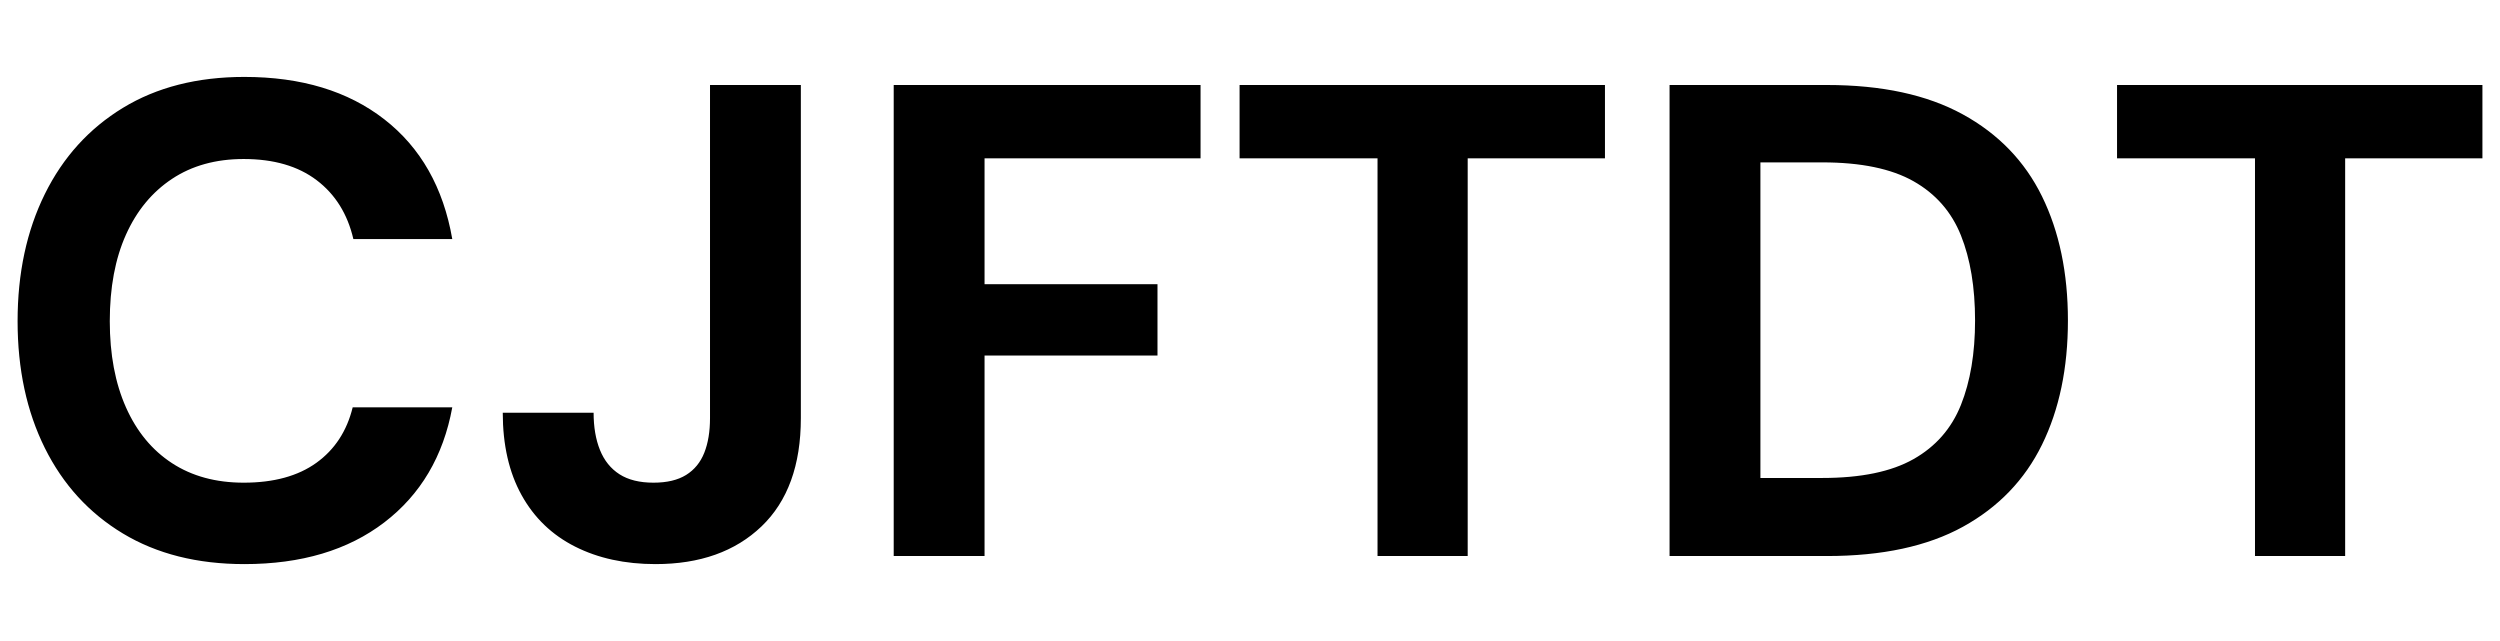 <svg baseProfile="full" height="50" version="1.1" viewBox="0 0 195 50" width="195" xmlns="http://www.w3.org/2000/svg" xmlns:ev="http://www.w3.org/2001/xml-events" xmlns:xlink="http://www.w3.org/1999/xlink"><defs /><g transform="translate(1.372, 6)"><path d="M20.102 38.0Q14.591 38.0 10.628 35.612Q6.666 33.224 4.54 28.946Q2.414 24.669 2.414 19.052Q2.414 13.436 4.54 9.133Q6.666 4.829 10.628 2.414Q14.591 0.0 20.102 0.0Q26.768 0.0 31.019 3.307Q35.271 6.613 36.32 12.649H28.605Q27.923 9.71 25.744 8.057Q23.566 6.403 20.05 6.403Q16.796 6.403 14.46 7.952Q12.124 9.5 10.865 12.308Q9.605 15.116 9.605 19.052Q9.605 22.936 10.865 25.771Q12.124 28.605 14.46 30.127Q16.796 31.649 20.05 31.649Q23.566 31.649 25.718 30.101Q27.87 28.552 28.552 25.771H36.32Q35.271 31.492 31.019 34.746Q26.768 38.0 20.102 38.0Z M52.171 38.0Q48.602 38.0 45.899 36.635Q43.196 35.271 41.727 32.62Q40.257 29.97 40.257 26.191H47.343Q47.343 27.87 47.841 29.104Q48.34 30.337 49.363 30.993Q50.387 31.649 52.014 31.649Q53.588 31.649 54.559 31.046Q55.53 30.442 55.977 29.314Q56.423 28.185 56.423 26.61V0.63H63.508V26.61Q63.508 32.122 60.438 35.061Q57.367 38.0 52.171 38.0Z M70.751 37.37V0.63H94.685V6.351H77.837V16.166H91.326V21.729H77.837V37.37Z M108.489 37.37V6.351H97.729V0.63H126.229V6.351H115.522V37.37Z M131.268 37.37V0.63H143.55Q149.953 0.63 154.126 2.913Q158.298 5.196 160.319 9.316Q162.34 13.436 162.34 19.0Q162.34 24.564 160.319 28.684Q158.298 32.804 154.152 35.087Q150.006 37.37 143.55 37.37ZM138.354 31.282H143.182Q147.696 31.282 150.294 29.812Q152.892 28.343 153.994 25.587Q155.097 22.831 155.097 19.0Q155.097 15.116 153.994 12.36Q152.892 9.605 150.294 8.135Q147.696 6.666 143.182 6.666H138.354Z M176.931 37.37V6.351H166.171V0.63H194.671V6.351H183.964V37.37Z " fill="rgb(0,0,0)" transform="translate(-2.414, 0)" /></g></svg>